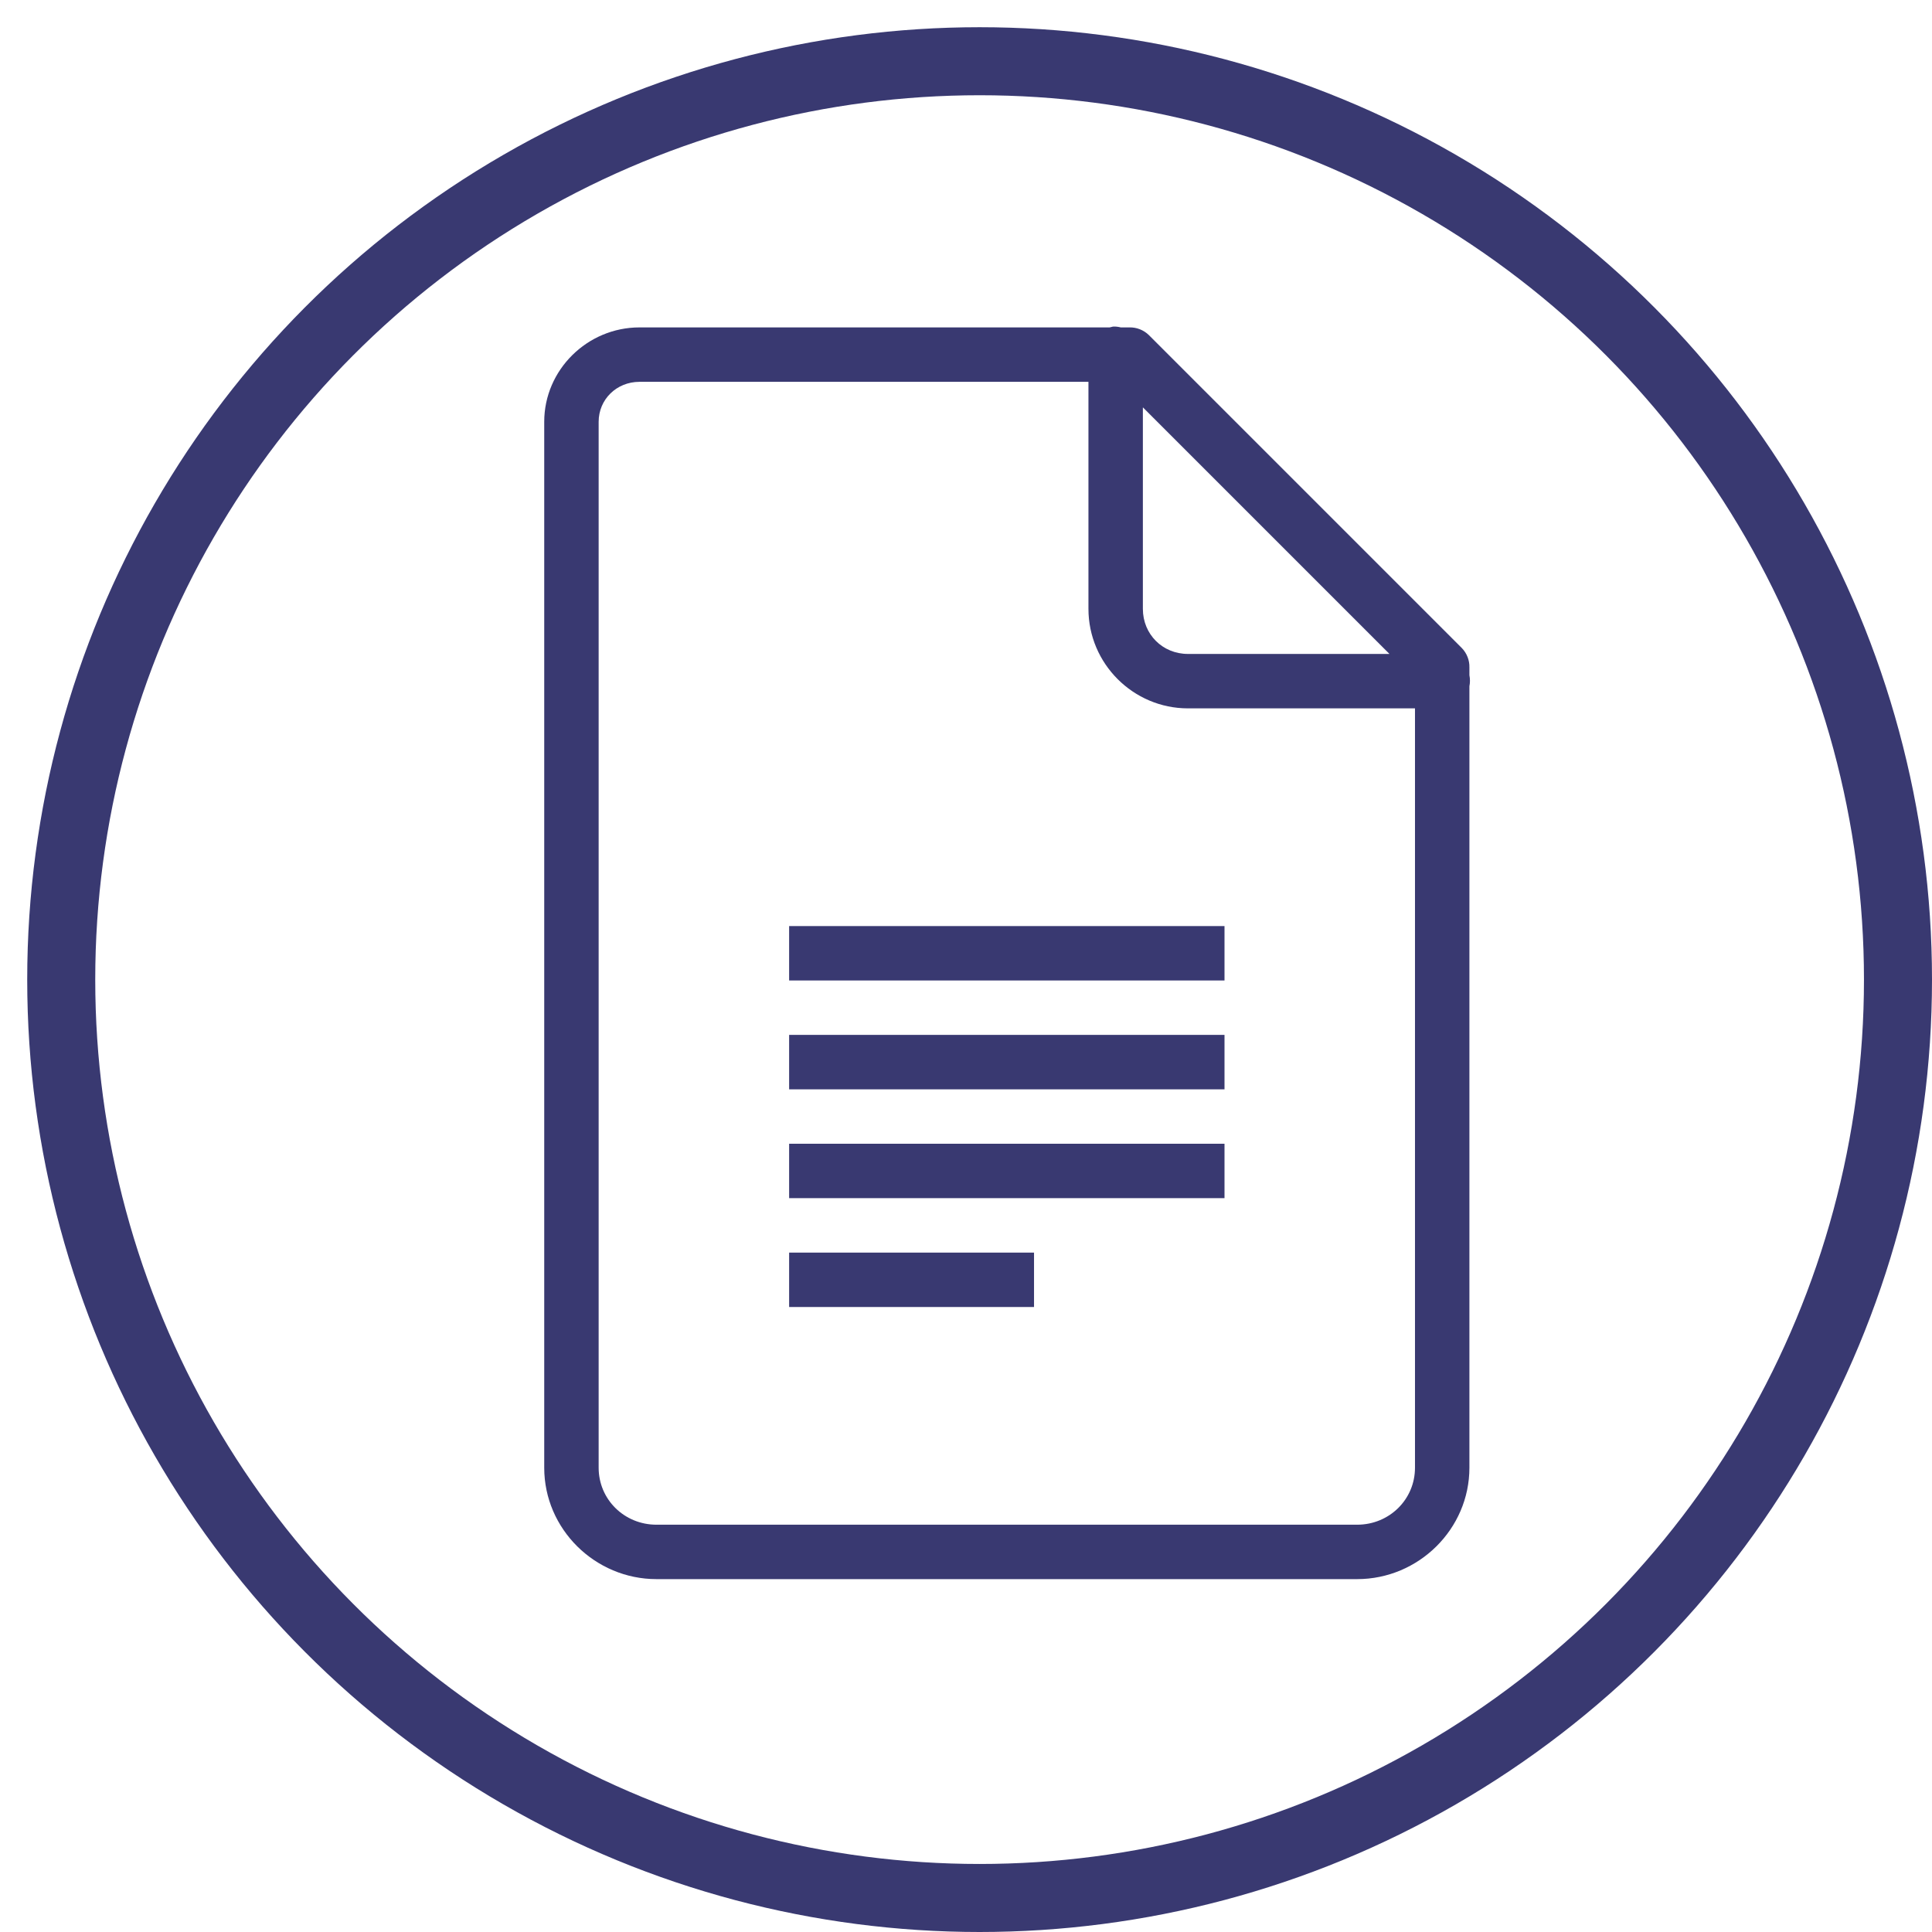 <?xml version="1.0" encoding="UTF-8"?> <svg xmlns="http://www.w3.org/2000/svg" width="71" height="71" viewBox="0 0 71 71" fill="none"> <path d="M40.906 12.001C40.863 12.009 40.82 12.02 40.781 12.032H23.5C21.586 12.032 20 13.591 20 15.501V53.938C20 56.192 21.867 58.032 24.125 58.032H49.875C52.133 58.032 54 56.192 54 53.938V25.22C54.027 25.087 54.027 24.946 54 24.813V24.532C54.008 24.266 53.906 24.005 53.719 23.813L42.219 12.313C42.027 12.126 41.766 12.024 41.5 12.032H41.188C41.098 12.009 41 11.997 40.906 12.001ZM23.5 14.032H40V22.376C40 24.387 41.645 26.032 43.656 26.032H52V53.938C52 55.106 51.055 56.032 49.875 56.032H24.125C22.945 56.032 22 55.106 22 53.938V15.501C22 14.677 22.66 14.032 23.5 14.032ZM42 14.97L51.062 24.032H43.656C42.723 24.032 42 23.309 42 22.376V14.97ZM29 34.032V36.032H45V34.032H29ZM29 38.032V40.032H45V38.032H29ZM29 42.032V44.032H45V42.032H29ZM29 46.032V48.032H38V46.032H29Z" fill="#393971"></path> <circle cx="36" cy="36" r="33.75" stroke="#393971" stroke-width="2.5"></circle> </svg> 